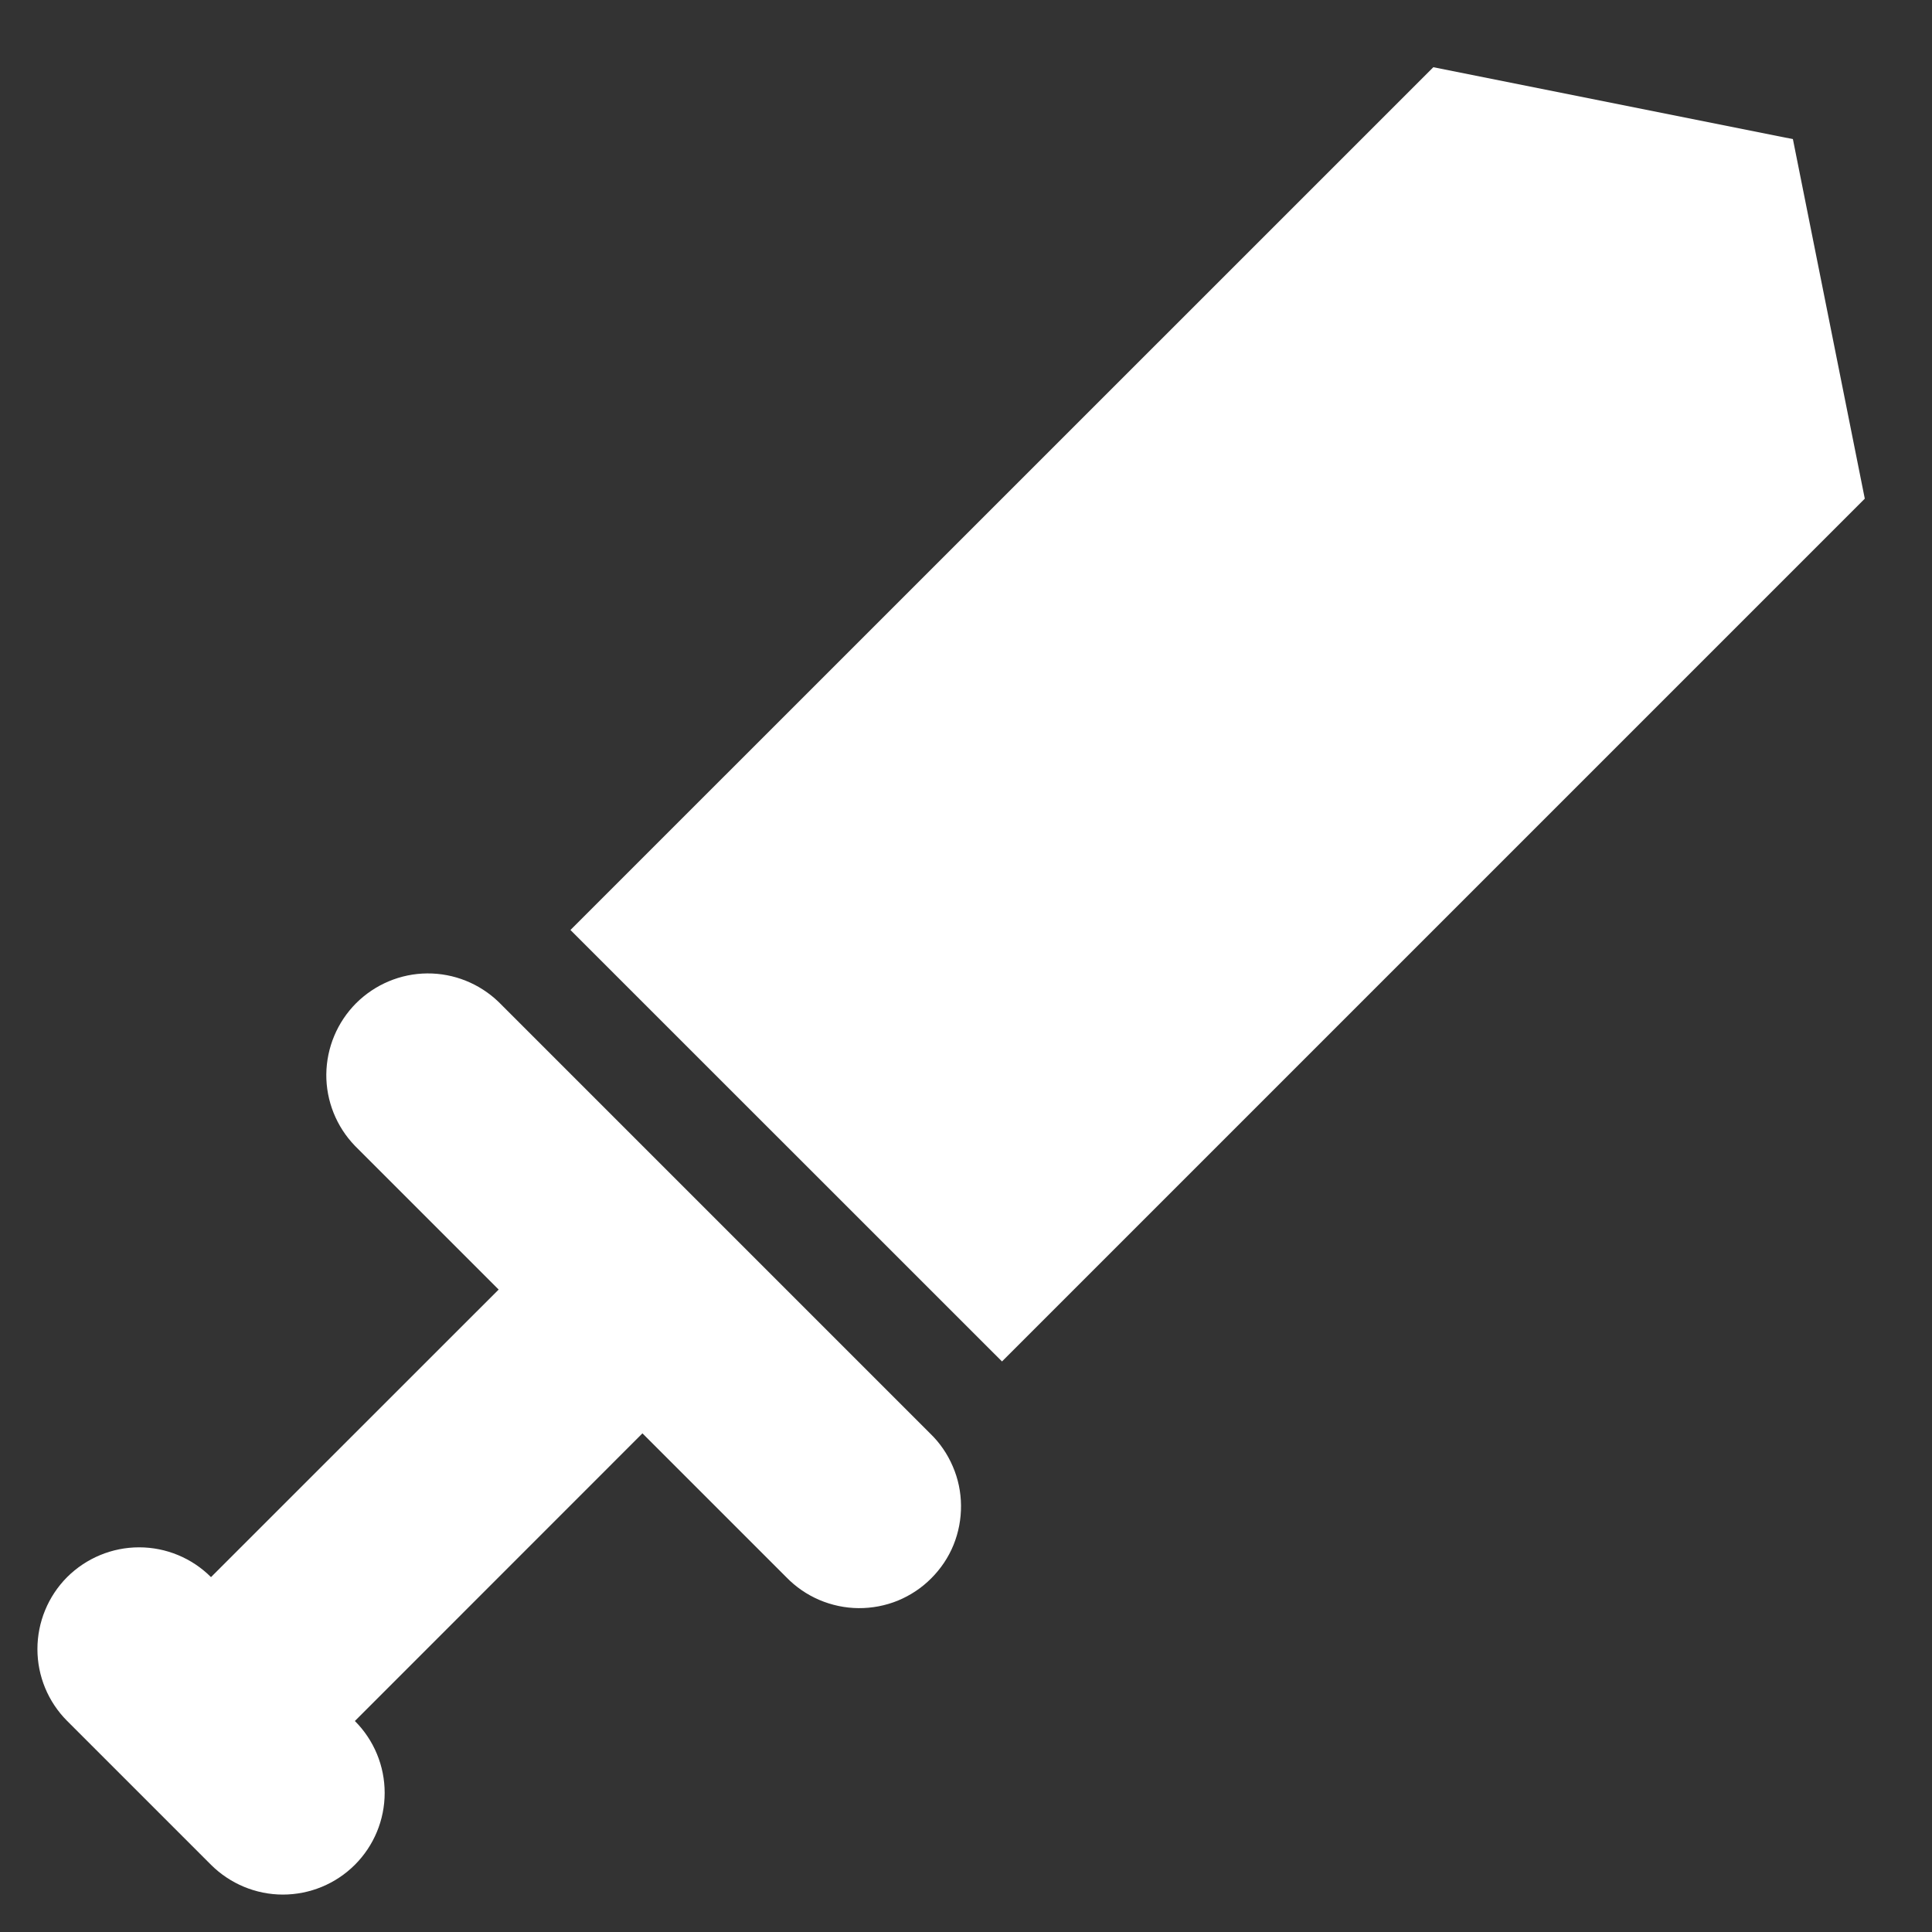 <svg width="19" height="19" viewBox="0 0 19 19" fill="none" xmlns="http://www.w3.org/2000/svg">
<rect x="0" y="0" width="19" height="19" fill="#333333" stroke="none"/>
<path d="M9.146 14.096C9.242 14.188 9.318 14.299 9.37 14.421C9.423 14.543 9.45 14.674 9.451 14.806C9.452 14.939 9.427 15.071 9.377 15.194C9.327 15.317 9.252 15.428 9.158 15.522C9.065 15.616 8.953 15.69 8.83 15.741C8.707 15.791 8.575 15.816 8.443 15.815C8.31 15.814 8.179 15.786 8.057 15.734C7.935 15.682 7.824 15.605 7.732 15.51L6.318 14.096L3.49 16.925C3.678 17.113 3.783 17.367 3.783 17.632C3.783 17.898 3.677 18.152 3.49 18.339C3.302 18.527 3.047 18.632 2.782 18.632C2.517 18.632 2.263 18.526 2.075 18.339L0.661 16.925C0.473 16.737 0.368 16.483 0.368 16.218C0.368 15.953 0.473 15.698 0.66 15.51C0.848 15.323 1.102 15.217 1.368 15.217C1.633 15.217 1.887 15.322 2.075 15.51L4.904 12.682L3.49 11.268C3.308 11.079 3.207 10.827 3.209 10.565C3.212 10.302 3.317 10.052 3.502 9.866C3.688 9.681 3.938 9.575 4.201 9.573C4.463 9.571 4.715 9.672 4.904 9.854L9.146 14.096ZM9.854 13.389L5.61 9.146L14.096 0.661L17.632 1.368L18.339 4.904L9.854 13.389Z" fill="white"/>
</svg>
